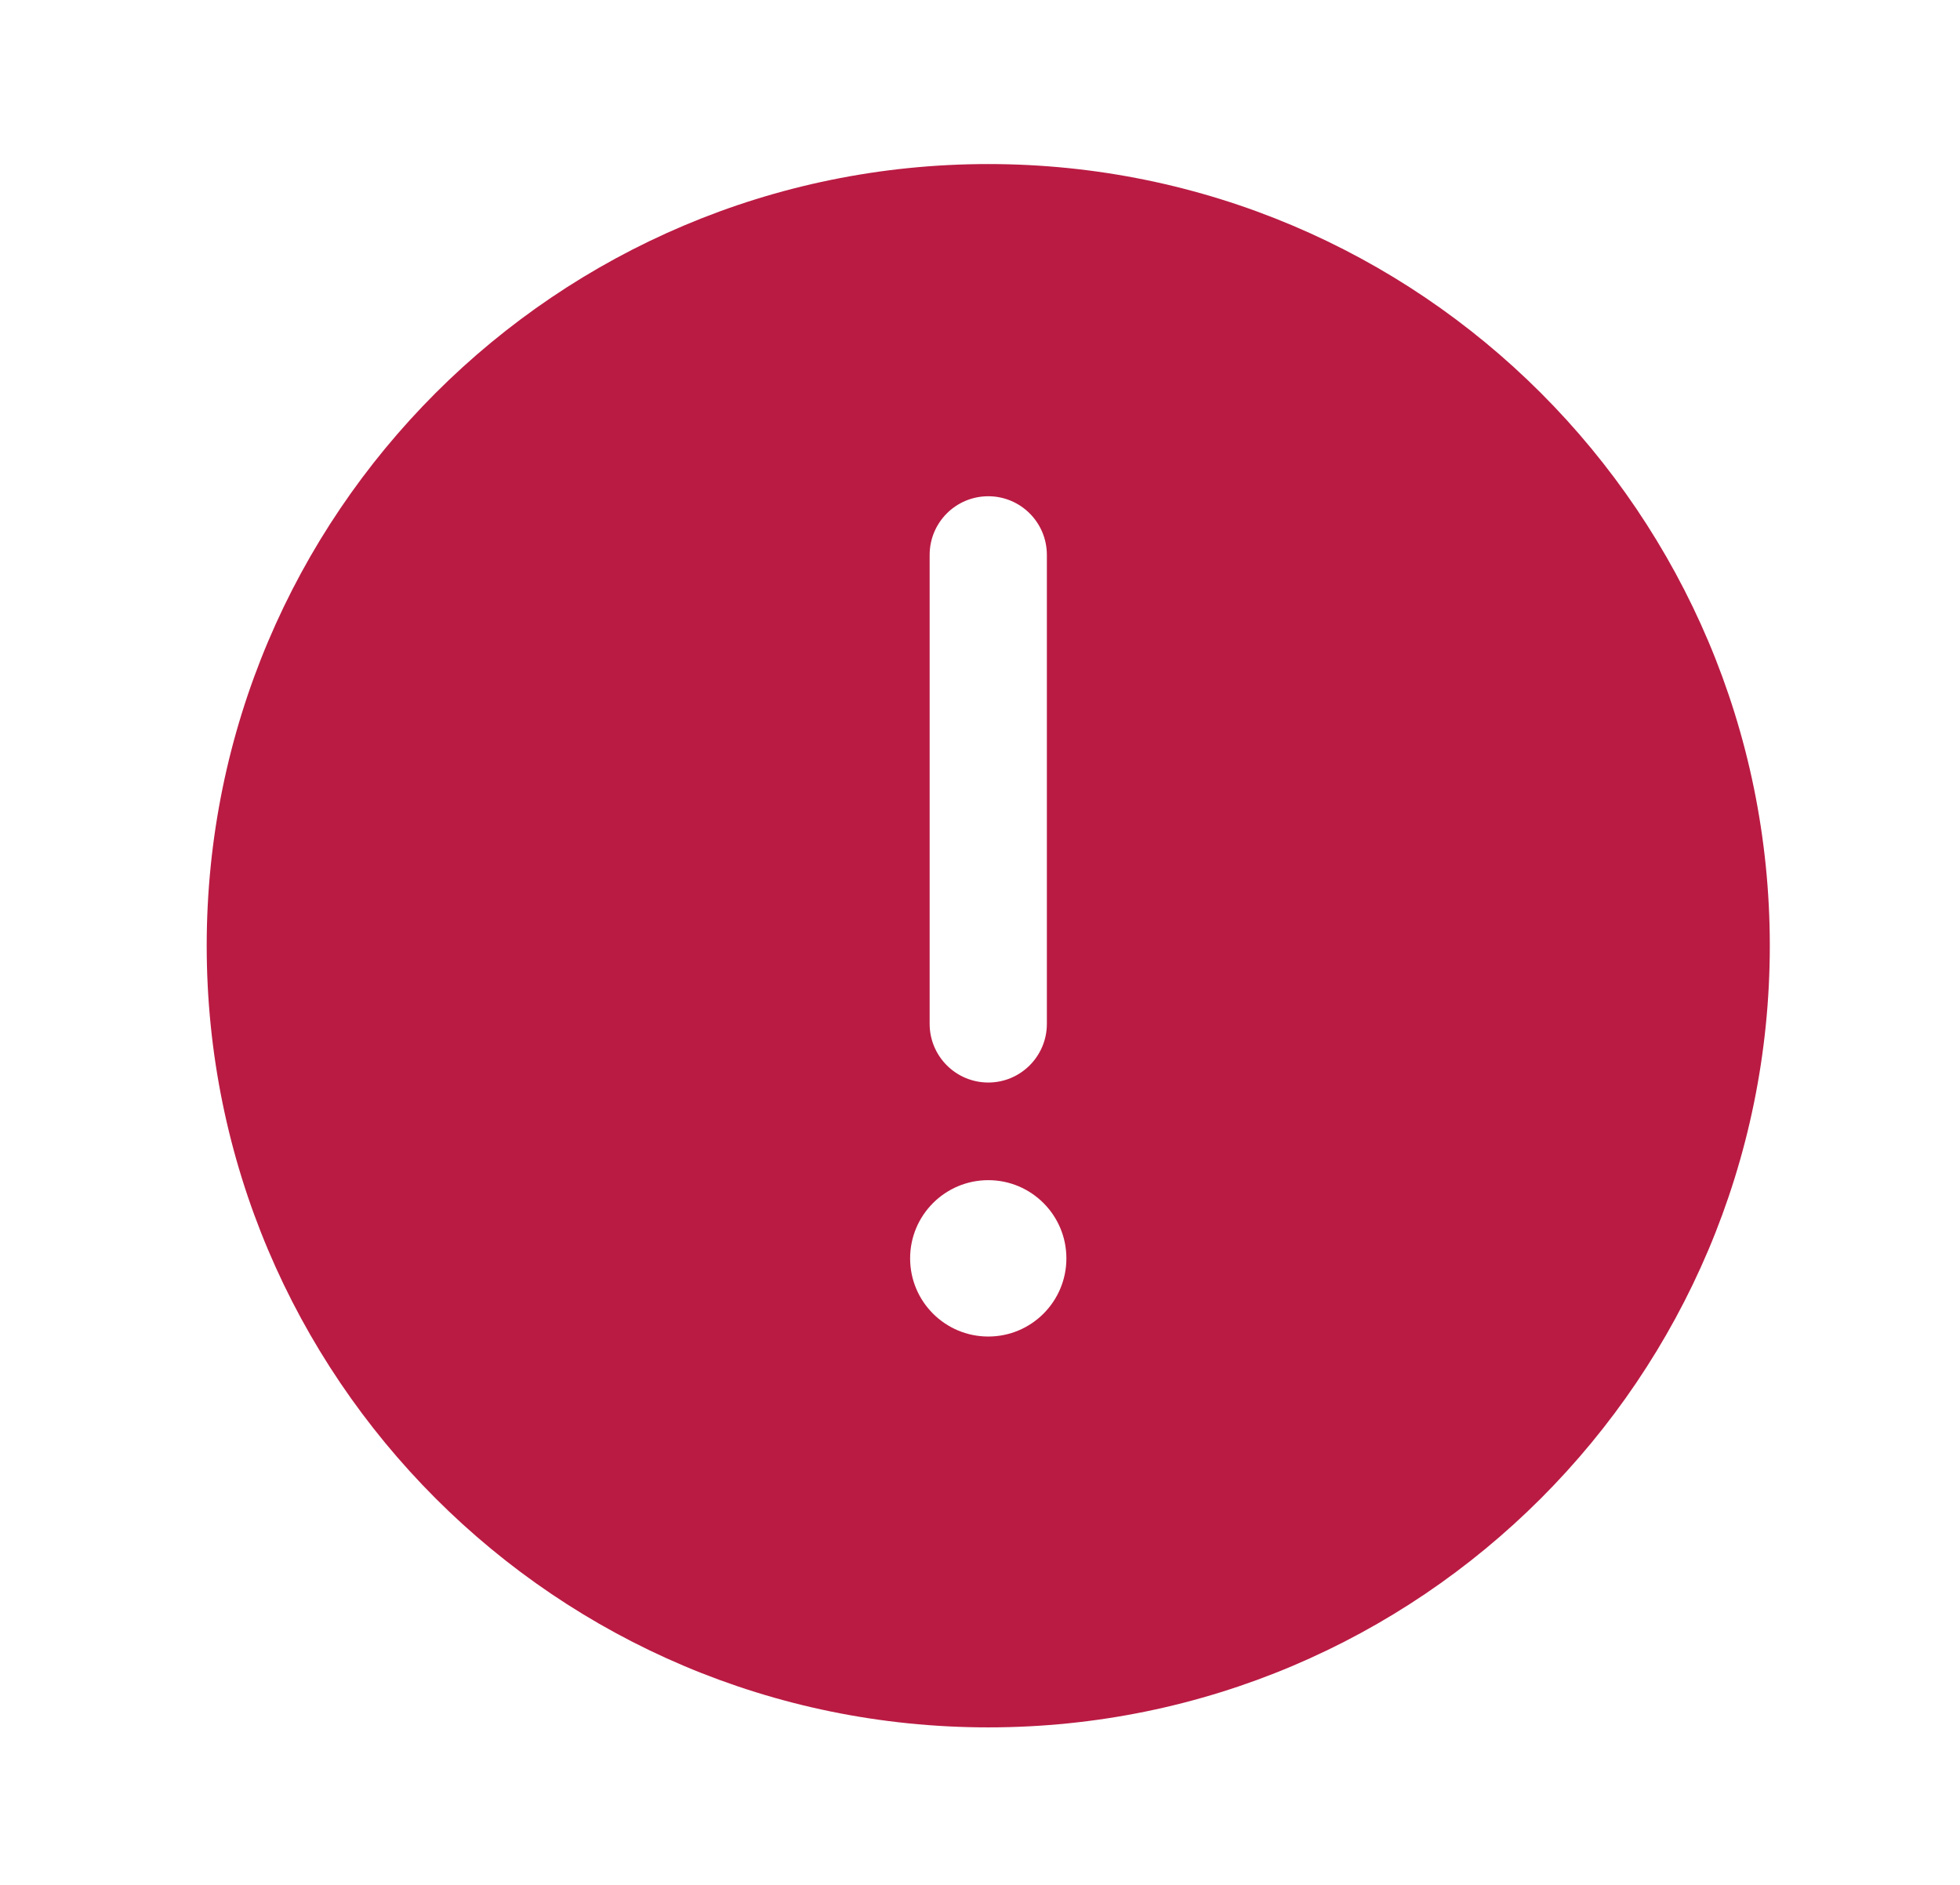<?xml version="1.0" encoding="UTF-8"?> <svg xmlns="http://www.w3.org/2000/svg" width="26" height="25" viewBox="0 0 26 25" fill="none"><path fill-rule="evenodd" clip-rule="evenodd" d="M23.477 12.543C23.477 6.817 18.835 2.176 13.11 2.176C7.384 2.176 2.742 6.817 2.742 12.543C2.742 18.269 7.384 22.911 13.11 22.911C18.835 22.911 23.477 18.269 23.477 12.543ZM13.11 6.582C13.539 6.582 13.887 6.93 13.887 7.36V13.58C13.887 14.009 13.539 14.358 13.11 14.358C12.68 14.358 12.332 14.009 12.332 13.58V7.36C12.332 6.93 12.68 6.582 13.11 6.582ZM13.11 17.727C13.682 17.727 14.146 17.263 14.146 16.69C14.146 16.118 13.682 15.653 13.11 15.653C12.537 15.653 12.073 16.118 12.073 16.69C12.073 17.263 12.537 17.727 13.11 17.727Z" fill="#BA1B43"></path></svg> 